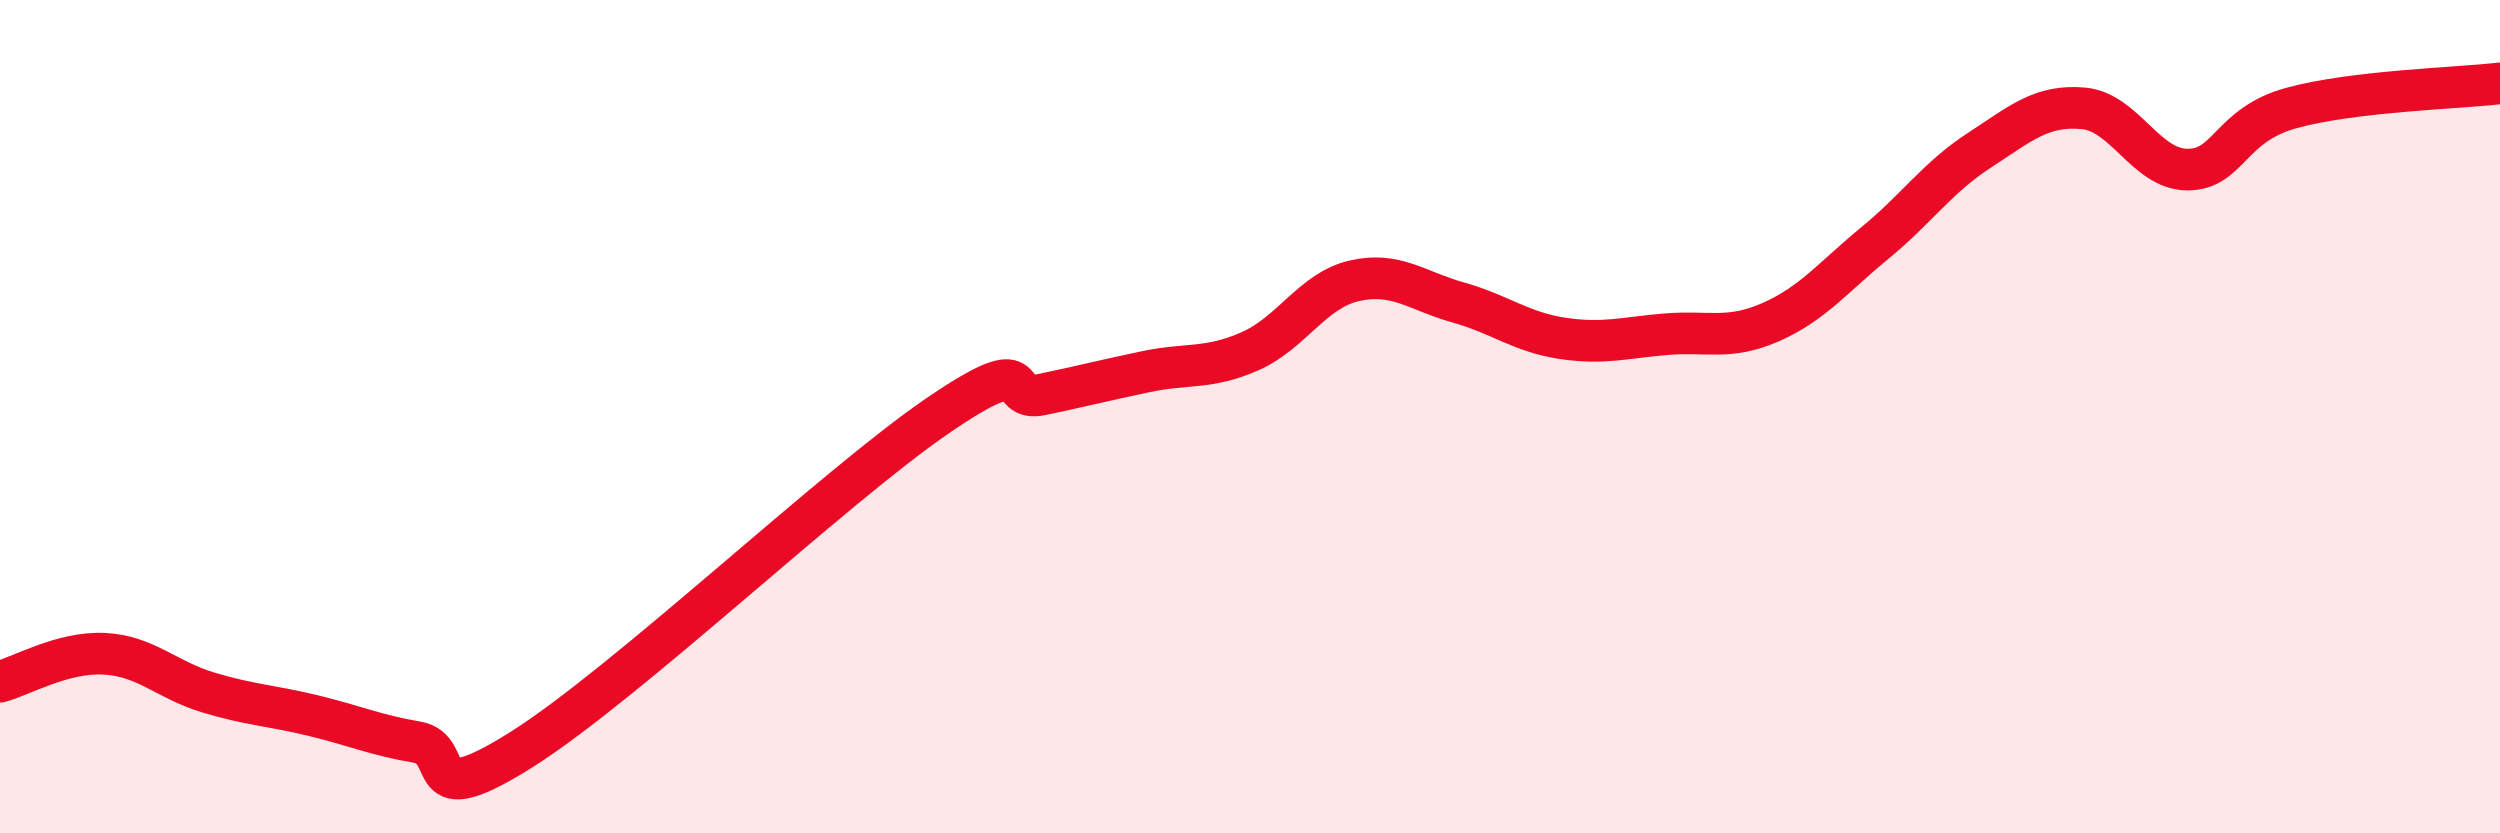 
    <svg width="60" height="20" viewBox="0 0 60 20" xmlns="http://www.w3.org/2000/svg">
      <path
        d="M 0,16.36 C 0.5,16.23 1.5,15.64 2.5,15.69 C 3.5,15.74 4,16.32 5,16.62 C 6,16.92 6.5,16.93 7.5,17.17 C 8.5,17.41 9,17.64 10,17.81 C 11,17.98 10,19.57 12.5,18 C 15,16.43 20,11.69 22.5,9.98 C 25,8.27 24,9.68 25,9.47 C 26,9.26 26.5,9.13 27.5,8.92 C 28.5,8.71 29,8.87 30,8.43 C 31,7.99 31.5,6.97 32.5,6.74 C 33.5,6.51 34,6.98 35,7.26 C 36,7.54 36.5,7.97 37.5,8.12 C 38.5,8.27 39,8.1 40,8.02 C 41,7.94 41.5,8.17 42.5,7.73 C 43.5,7.29 44,6.65 45,5.83 C 46,5.01 46.5,4.26 47.5,3.61 C 48.5,2.96 49,2.51 50,2.6 C 51,2.69 51.5,4.07 52.5,4.07 C 53.5,4.07 53.5,3 55,2.59 C 56.5,2.18 59,2.12 60,2L60 20L0 20Z"
        fill="#EB0A25"
        opacity="0.1"
        stroke-linecap="round"
        stroke-linejoin="round"
      />
      <path
        d="M 0,16.36 C 0.5,16.23 1.5,15.64 2.5,15.69 C 3.5,15.74 4,16.32 5,16.62 C 6,16.92 6.5,16.93 7.5,17.17 C 8.5,17.41 9,17.64 10,17.81 C 11,17.98 10,19.57 12.5,18 C 15,16.43 20,11.69 22.5,9.98 C 25,8.27 24,9.68 25,9.47 C 26,9.26 26.5,9.13 27.5,8.92 C 28.5,8.71 29,8.87 30,8.43 C 31,7.99 31.5,6.97 32.5,6.74 C 33.5,6.51 34,6.98 35,7.26 C 36,7.54 36.5,7.97 37.5,8.12 C 38.5,8.27 39,8.1 40,8.02 C 41,7.94 41.5,8.17 42.5,7.73 C 43.5,7.29 44,6.65 45,5.83 C 46,5.01 46.5,4.26 47.5,3.61 C 48.5,2.96 49,2.51 50,2.6 C 51,2.69 51.5,4.07 52.5,4.07 C 53.5,4.07 53.5,3 55,2.59 C 56.5,2.18 59,2.12 60,2"
        stroke="#EB0A25"
        stroke-width="1"
        fill="none"
        stroke-linecap="round"
        stroke-linejoin="round"
      />
    </svg>
  